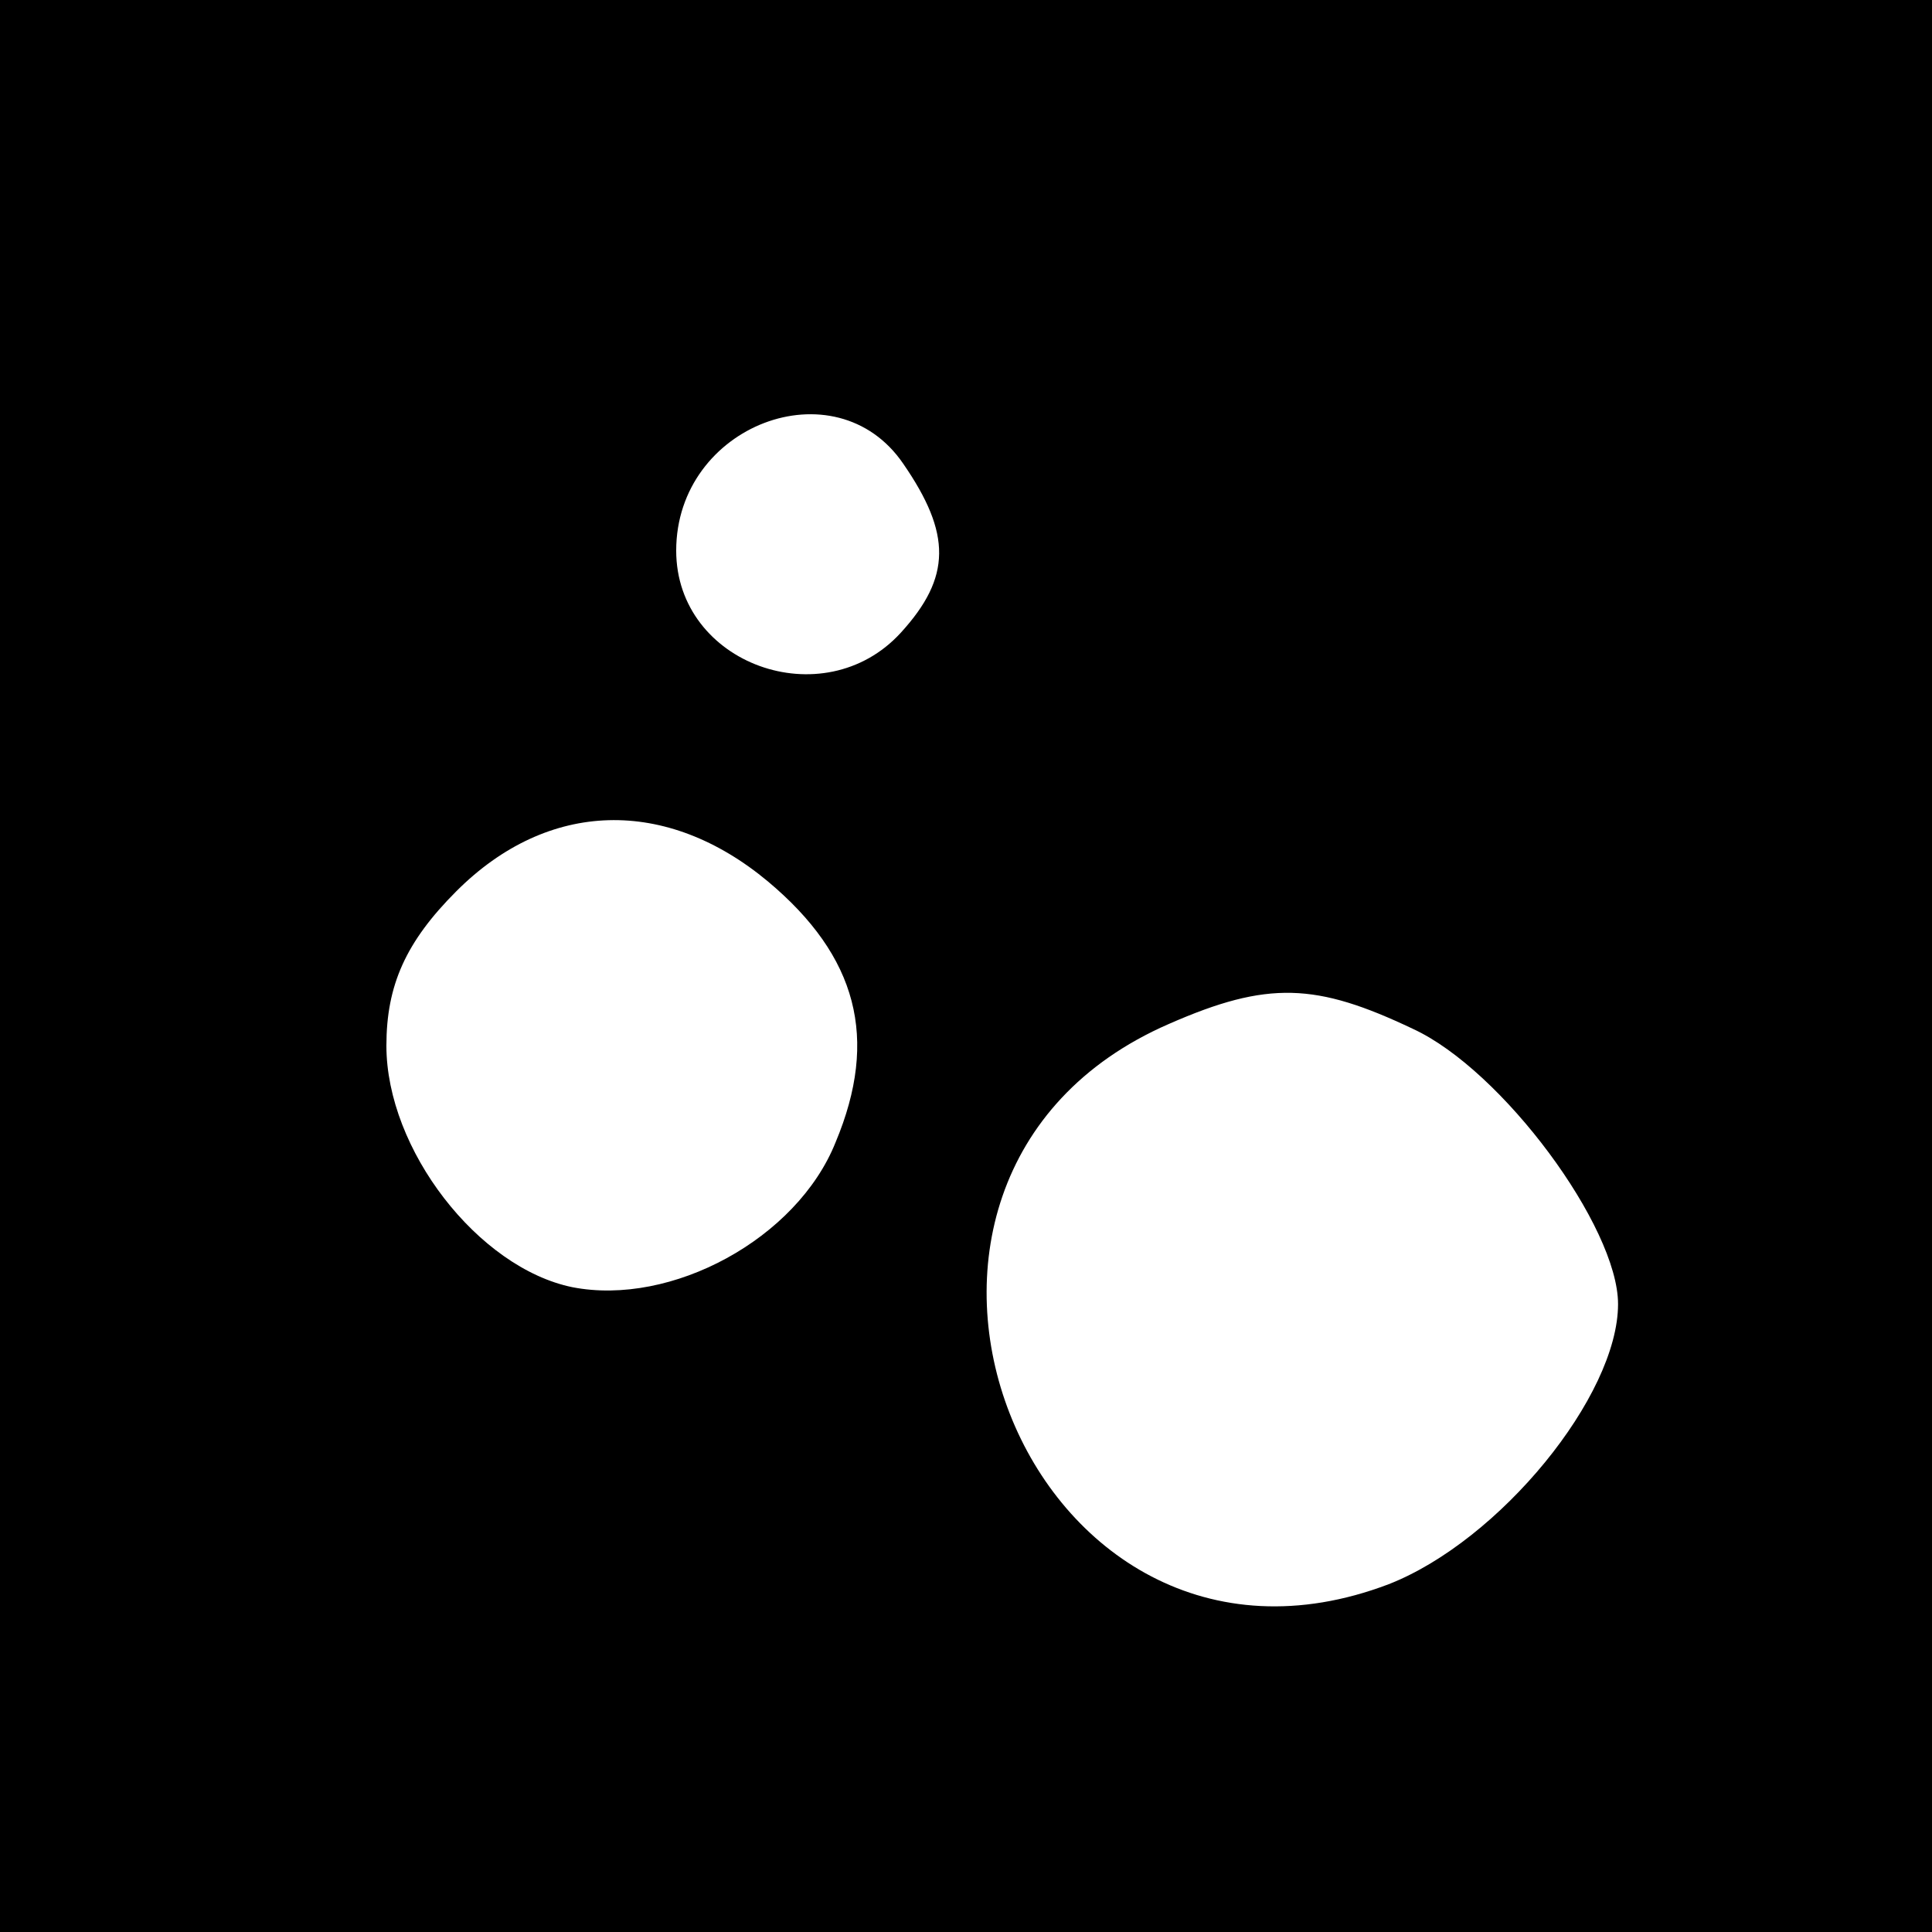 <?xml version="1.0" standalone="no"?>
<!DOCTYPE svg PUBLIC "-//W3C//DTD SVG 20010904//EN"
 "http://www.w3.org/TR/2001/REC-SVG-20010904/DTD/svg10.dtd">
<svg version="1.0" xmlns="http://www.w3.org/2000/svg"
 width="80pt" height="80pt" viewBox="0 0 80 80"
 preserveAspectRatio="xMidYMid meet">
<g transform="translate(0,80) scale(0.1,-0.1)"
fill="#000000" stroke="none">
<path d="M0 400 l0 -400 400 0 400 0 0 400 0 400 -400 0 -400 0 0 -400z m374
208 c20 -29 20 -47 -1 -70 -32 -35 -93 -13 -93 34 0 52 66 77 94 36z m-56
-173 c37 -31 46 -65 28 -108 -16 -40 -68 -68 -109 -60 -39 8 -77 57 -77 100 0
25 8 43 29 64 38 38 87 39 129 4z m267 -61 c37 -17 85 -82 85 -114 0 -38 -49
-98 -95 -116 -150 -57 -238 168 -91 232 41 18 61 17 101 -2z"/>
</g>
</svg>
